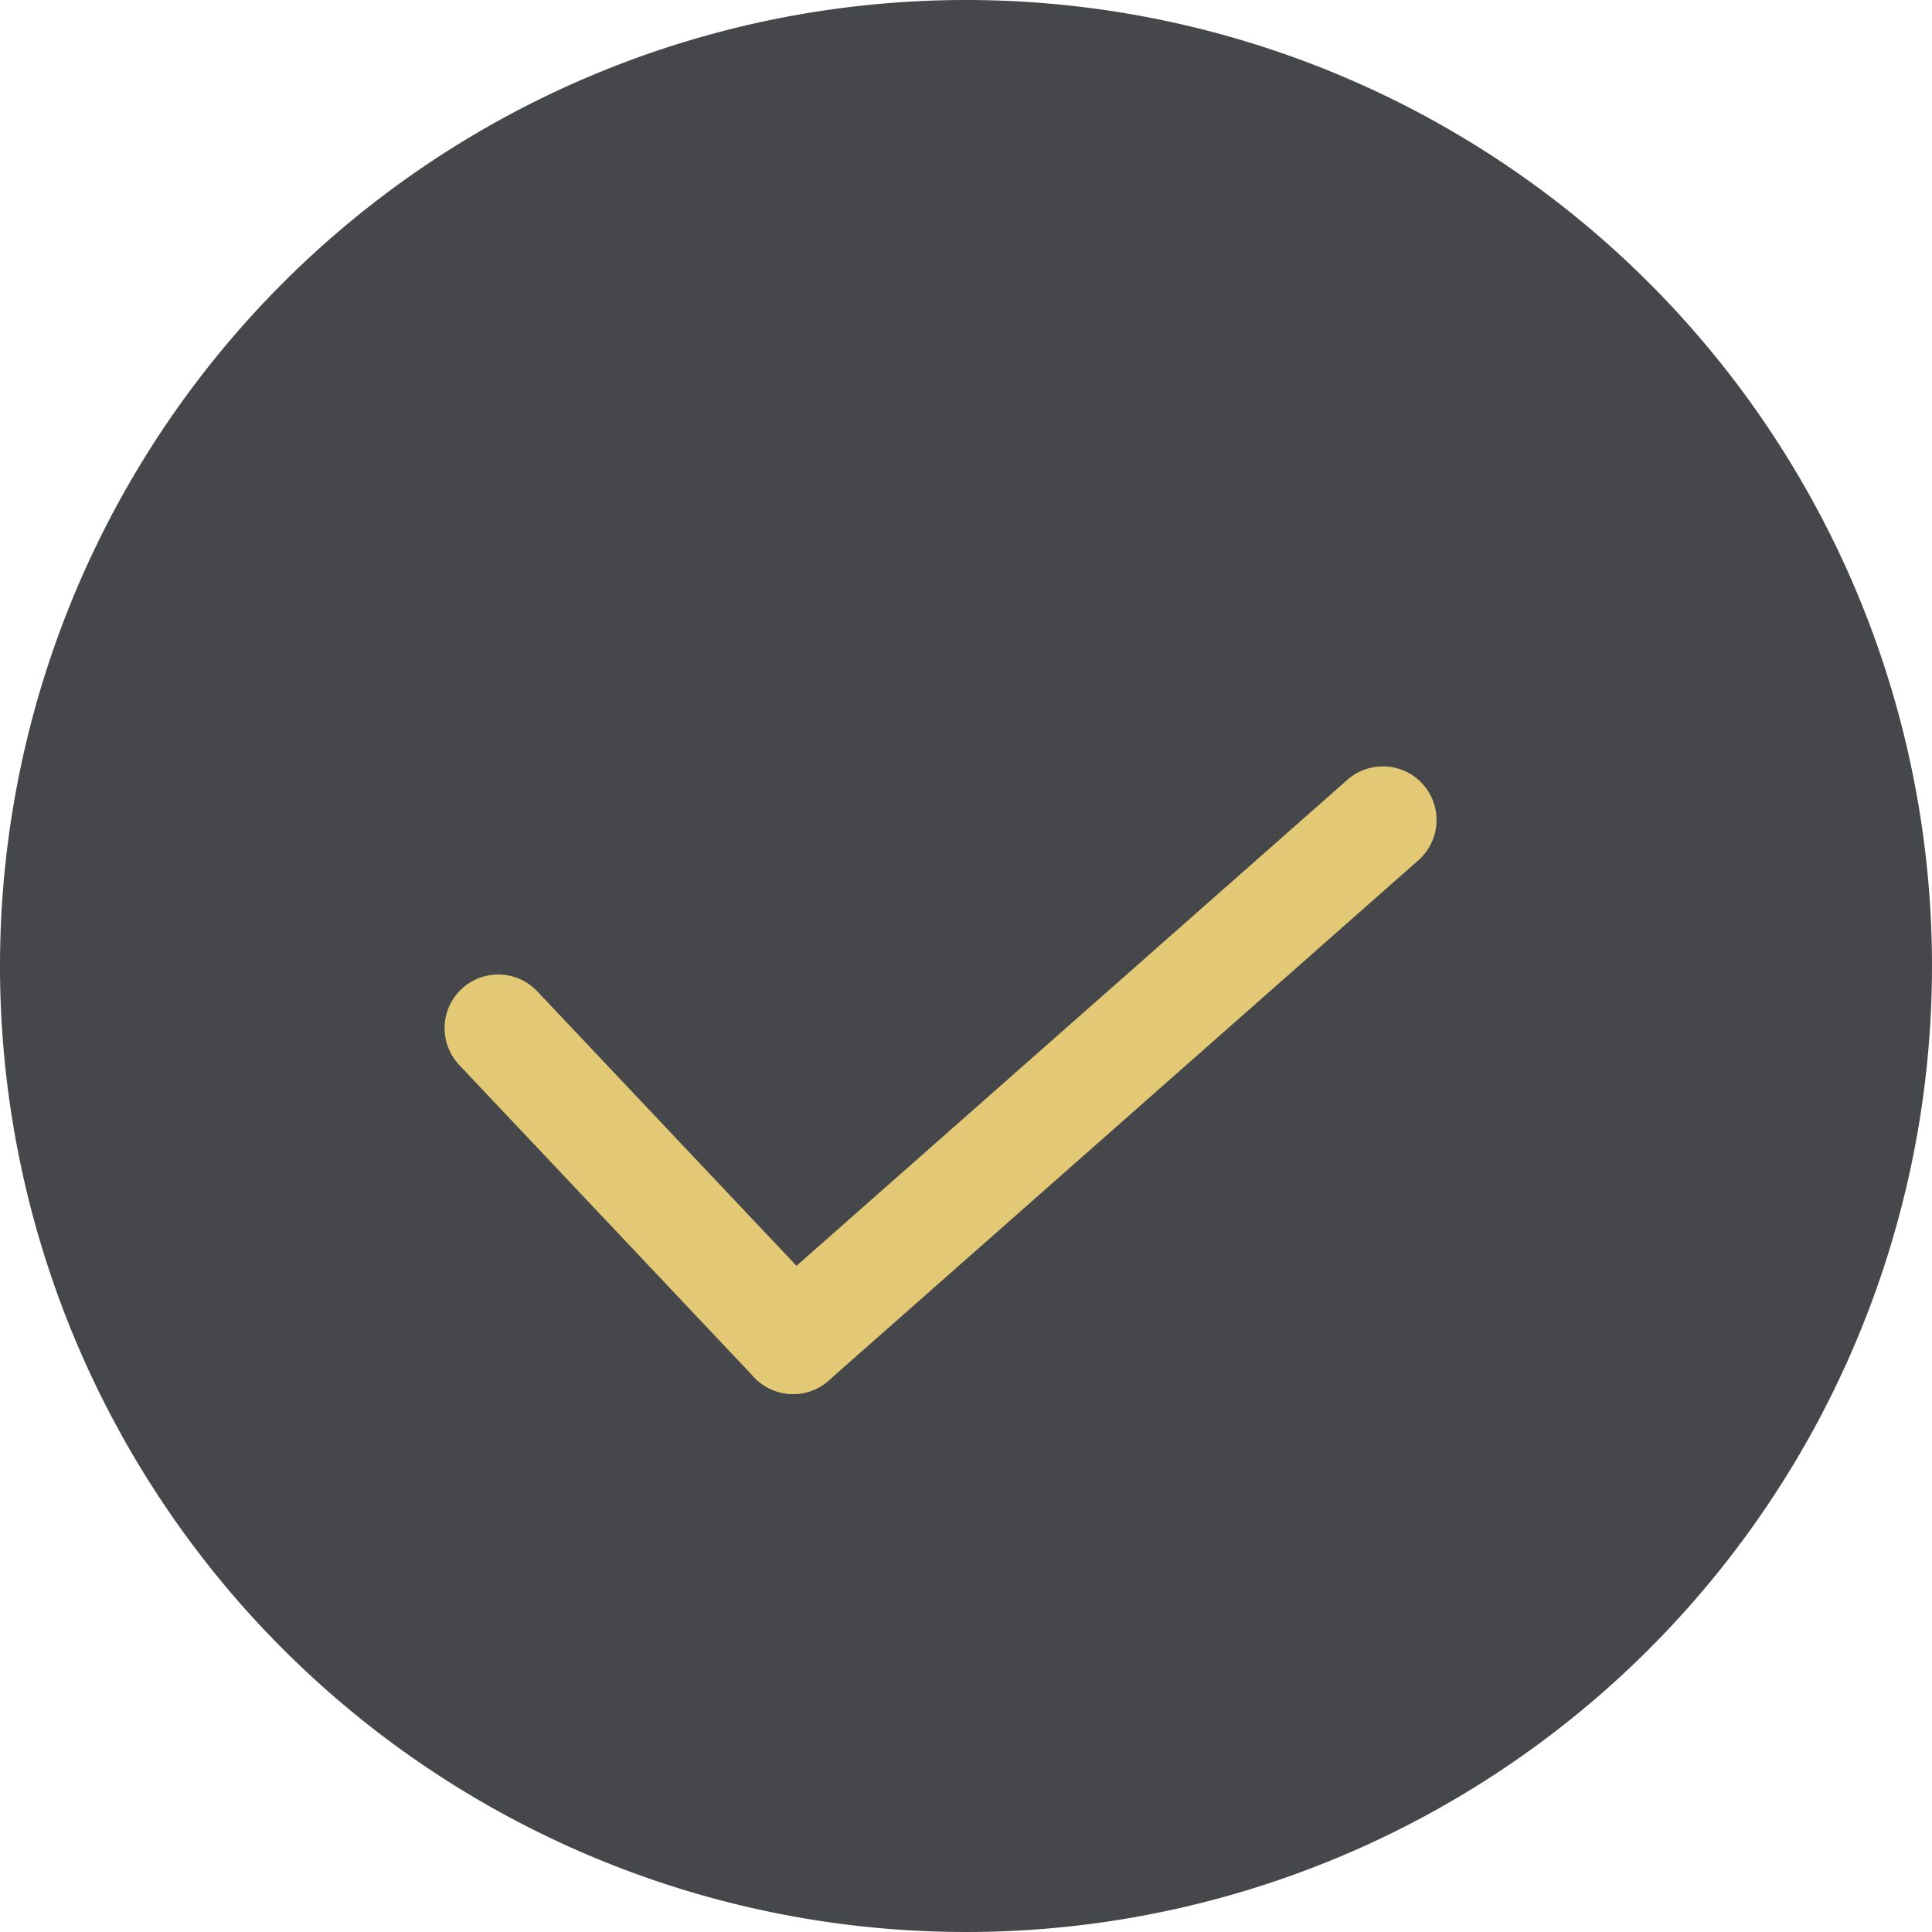 <svg data-name="グループ 704" xmlns="http://www.w3.org/2000/svg" width="18" height="18"><path data-name="パス 836" d="M9 0a9 9 0 11-9 9 9 9 0 019-9z" fill="#45474a"/><g data-name="グループ 703" fill="none" stroke="#e3c976" stroke-linecap="round"><path data-name="パス 835" d="M4.642 9.579l2.747 2.909"/><path data-name="パス 834" d="M12.884 7.64l-5.495 4.848"/></g></svg>